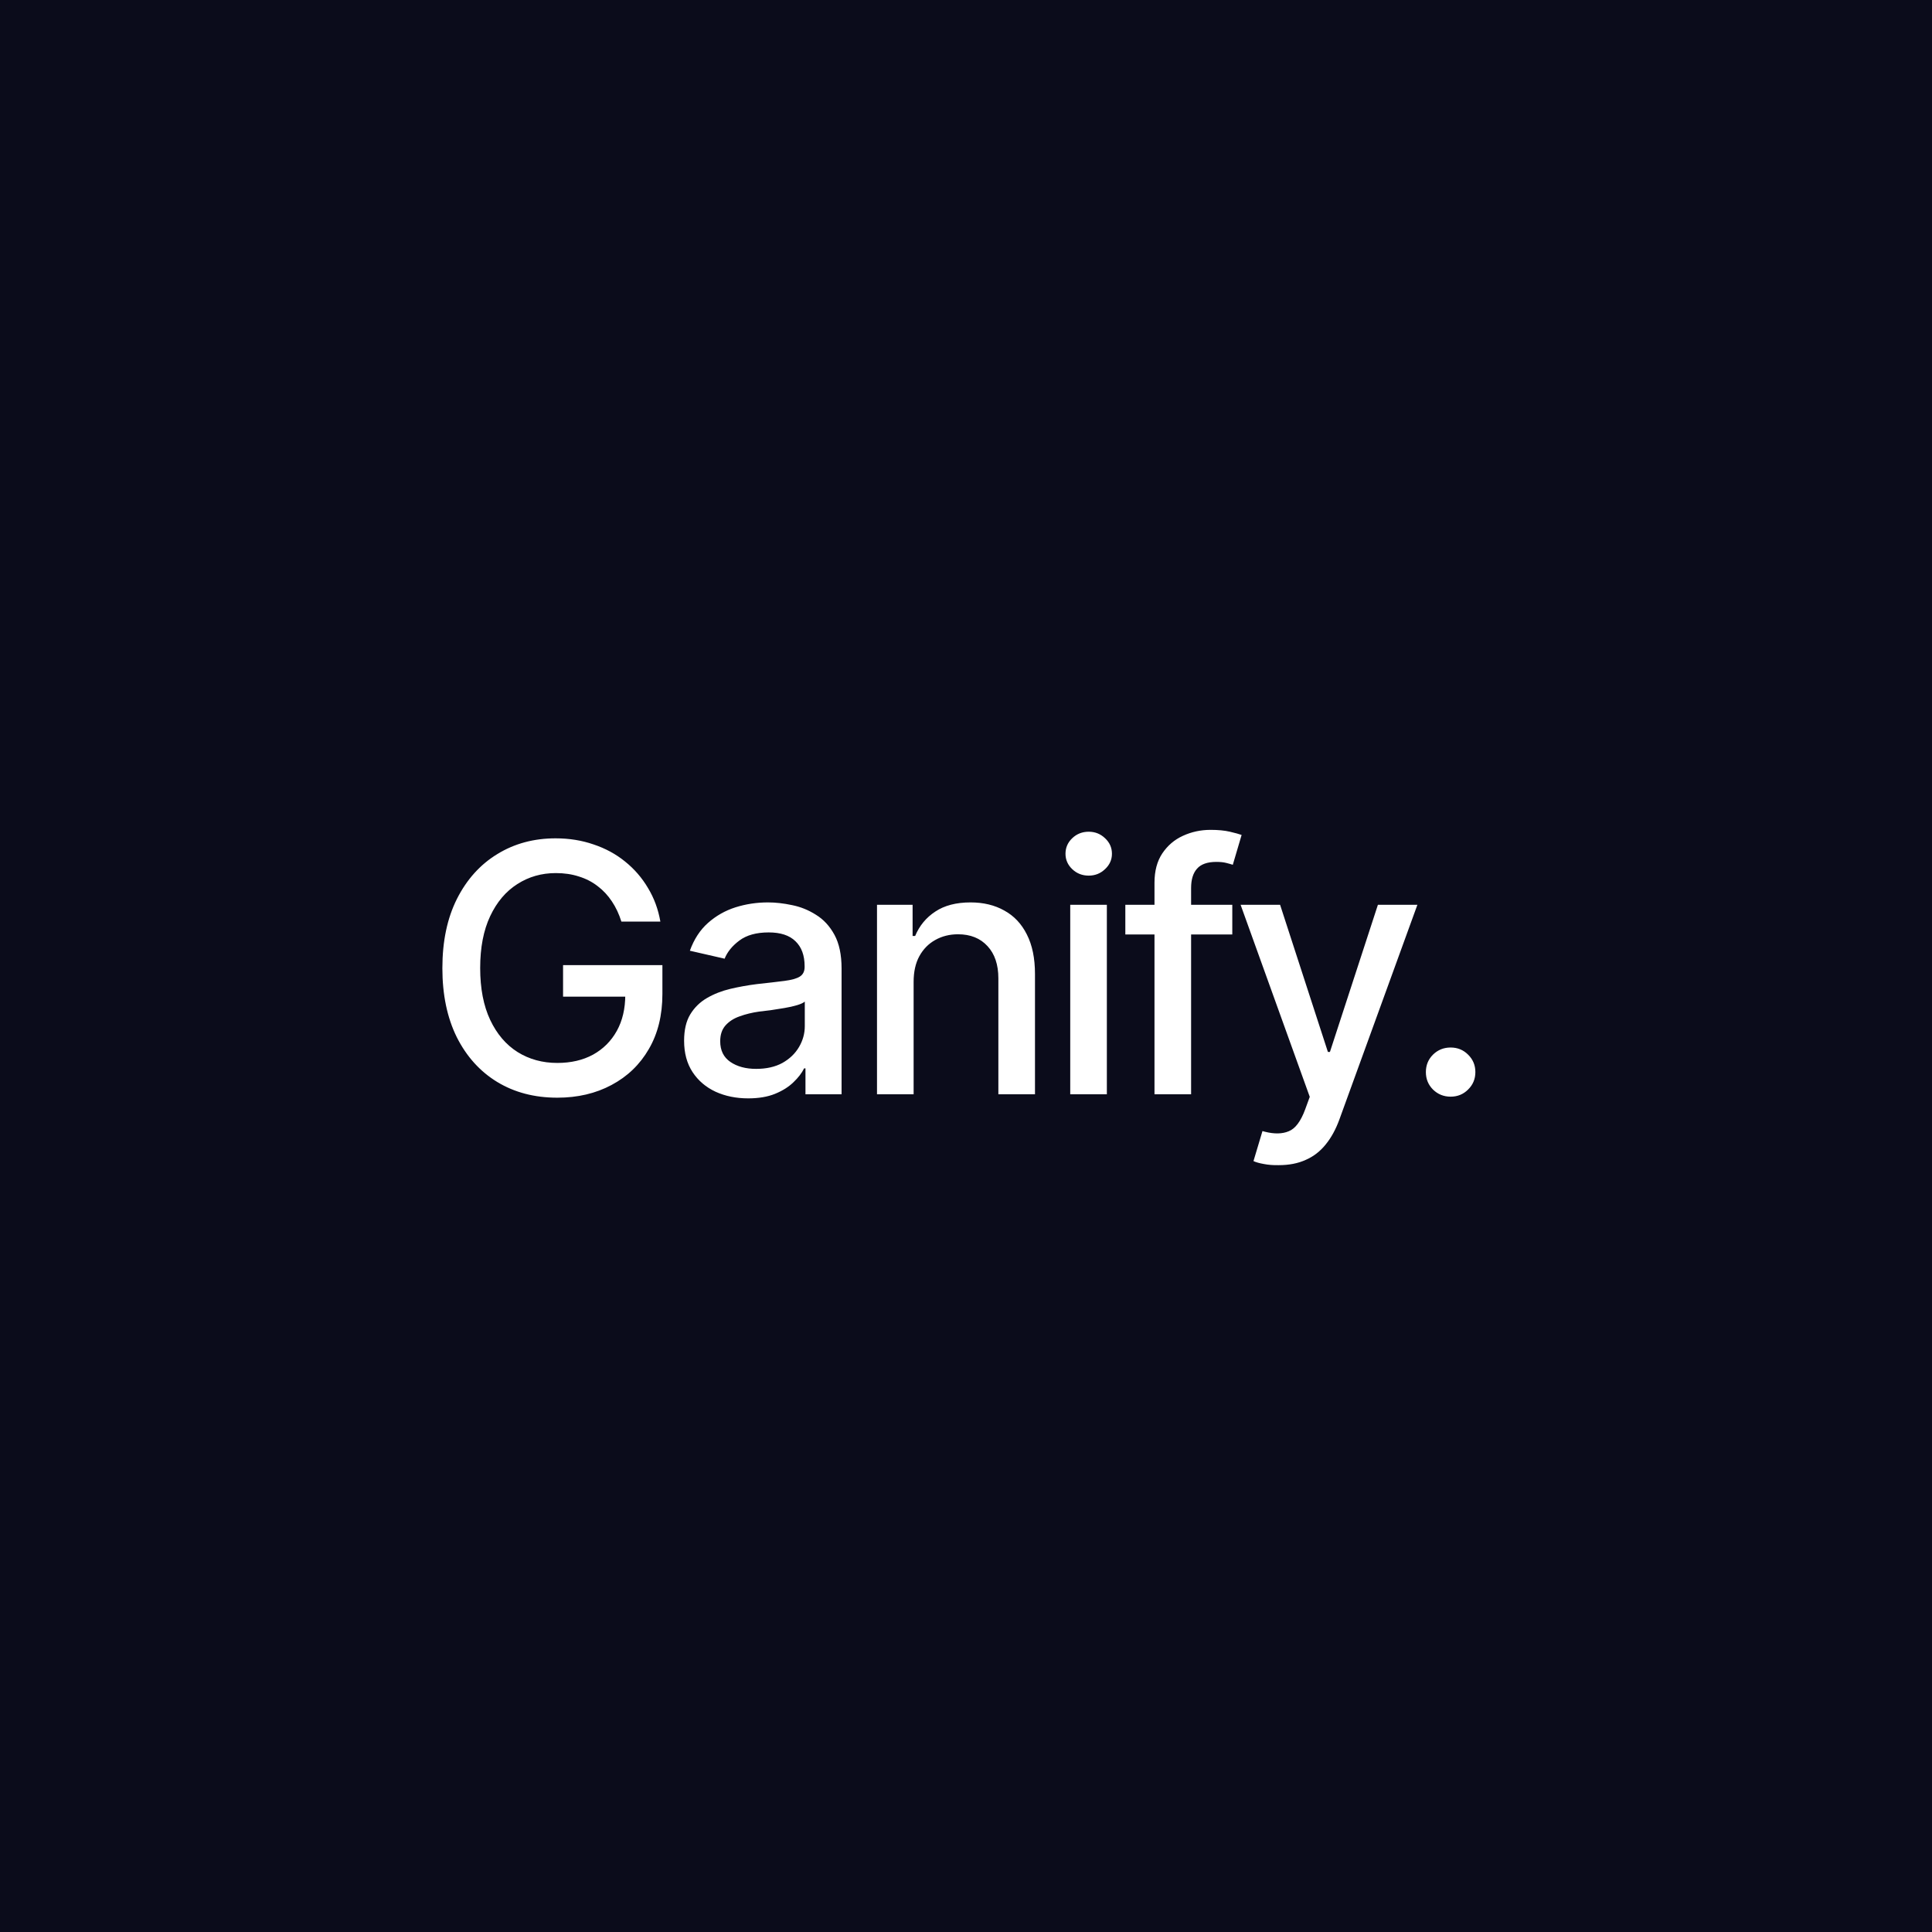 <svg width="256" height="256" viewBox="0 0 256 256" fill="none" xmlns="http://www.w3.org/2000/svg">
<rect width="256" height="256" fill="#0B0C1B"/>
<path d="M73.846 145.449C70.821 145.449 68.163 144.753 65.872 143.36C63.596 141.968 61.814 139.991 60.526 137.431C59.254 134.855 58.617 131.808 58.617 128.289C58.617 124.725 59.261 121.663 60.549 119.103C61.852 116.527 63.633 114.55 65.894 113.173C68.156 111.78 70.731 111.084 73.621 111.084C75.418 111.084 77.095 111.354 78.652 111.893C80.225 112.417 81.617 113.173 82.83 114.161C84.058 115.149 85.069 116.317 85.862 117.665C86.671 118.998 87.217 120.48 87.502 122.112H82.336C82.022 121.109 81.602 120.218 81.078 119.439C80.554 118.646 79.925 117.972 79.191 117.418C78.458 116.849 77.627 116.422 76.698 116.138C75.785 115.838 74.767 115.688 73.644 115.688C71.757 115.688 70.057 116.175 68.545 117.148C67.033 118.107 65.835 119.522 64.951 121.394C64.068 123.265 63.626 125.556 63.626 128.267C63.626 130.977 64.068 133.268 64.951 135.14C65.835 137.011 67.047 138.434 68.59 139.407C70.132 140.366 71.884 140.845 73.846 140.845C75.658 140.845 77.237 140.478 78.585 139.744C79.933 138.995 80.981 137.947 81.73 136.6C82.478 135.252 82.853 133.657 82.853 131.815L84.178 132.062H74.609V127.885H87.772V131.703C87.772 134.518 87.172 136.951 85.975 139.003C84.792 141.054 83.144 142.642 81.033 143.765C78.937 144.888 76.541 145.449 73.846 145.449ZM99.137 145.539C97.549 145.539 96.112 145.247 94.824 144.663C93.537 144.064 92.518 143.196 91.769 142.058C91.021 140.92 90.647 139.535 90.647 137.902C90.647 136.48 90.916 135.319 91.455 134.421C92.009 133.507 92.75 132.781 93.679 132.242C94.607 131.703 95.64 131.299 96.778 131.029C97.916 130.76 99.084 130.55 100.282 130.4C101.795 130.236 103.015 130.093 103.943 129.974C104.872 129.854 105.546 129.667 105.965 129.412C106.399 129.143 106.616 128.716 106.616 128.132V128.02C106.616 126.597 106.212 125.496 105.403 124.718C104.61 123.939 103.427 123.55 101.854 123.55C100.222 123.55 98.927 123.909 97.969 124.628C97.025 125.332 96.374 126.133 96.015 127.031L91.41 125.976C91.964 124.448 92.765 123.22 93.814 122.292C94.877 121.349 96.09 120.66 97.452 120.226C98.83 119.791 100.267 119.574 101.765 119.574C102.768 119.574 103.831 119.694 104.954 119.934C106.077 120.158 107.133 120.585 108.121 121.214C109.124 121.828 109.94 122.711 110.569 123.864C111.198 125.017 111.513 126.507 111.513 128.334V145H106.729V141.563H106.549C106.249 142.177 105.778 142.791 105.134 143.405C104.505 144.019 103.696 144.528 102.708 144.933C101.72 145.337 100.529 145.539 99.137 145.539ZM100.192 141.631C101.555 141.631 102.715 141.369 103.674 140.845C104.632 140.306 105.366 139.602 105.875 138.733C106.384 137.865 106.639 136.944 106.639 135.971V132.714C106.459 132.879 106.122 133.036 105.628 133.186C105.134 133.335 104.572 133.463 103.943 133.567C103.314 133.672 102.701 133.77 102.102 133.859C101.503 133.934 101.001 133.994 100.597 134.039C99.653 134.174 98.792 134.383 98.014 134.668C97.235 134.938 96.606 135.342 96.127 135.881C95.663 136.405 95.431 137.101 95.431 137.97C95.431 139.183 95.88 140.096 96.778 140.71C97.677 141.324 98.815 141.631 100.192 141.631ZM121.059 130.108V145H116.207V119.889H120.924V124.021H121.261C121.83 122.659 122.721 121.581 123.934 120.787C125.146 119.979 126.704 119.574 128.605 119.574C130.312 119.574 131.802 119.934 133.075 120.652C134.363 121.356 135.359 122.412 136.062 123.819C136.781 125.227 137.141 126.971 137.141 129.053V145H132.289V129.637C132.289 127.825 131.81 126.402 130.852 125.369C129.893 124.321 128.59 123.797 126.943 123.797C125.82 123.797 124.81 124.051 123.911 124.561C123.028 125.055 122.331 125.766 121.822 126.694C121.313 127.623 121.059 128.761 121.059 130.108ZM141.812 145V119.889H146.664V145H141.812ZM144.261 116.025C143.407 116.025 142.681 115.741 142.082 115.172C141.483 114.603 141.184 113.922 141.184 113.128C141.184 112.319 141.483 111.631 142.082 111.062C142.681 110.493 143.407 110.208 144.261 110.208C145.099 110.208 145.818 110.493 146.417 111.062C147.031 111.631 147.338 112.319 147.338 113.128C147.338 113.922 147.031 114.603 146.417 115.172C145.818 115.741 145.099 116.025 144.261 116.025ZM163.285 119.889V123.819H149.112V119.889H163.285ZM152.976 145V116.969C152.976 115.411 153.32 114.116 154.009 113.083C154.713 112.035 155.626 111.256 156.749 110.747C157.887 110.223 159.107 109.961 160.41 109.961C161.413 109.961 162.267 110.043 162.971 110.208C163.674 110.373 164.191 110.515 164.521 110.635L163.353 114.588C163.128 114.513 162.836 114.431 162.477 114.341C162.132 114.251 161.698 114.206 161.174 114.206C159.991 114.206 159.137 114.506 158.613 115.104C158.089 115.688 157.827 116.542 157.827 117.665V145H152.976ZM169.439 154.389C168.706 154.404 168.039 154.351 167.44 154.231C166.856 154.127 166.407 153.999 166.093 153.85L167.283 149.874L167.62 149.964C168.863 150.278 169.911 150.256 170.765 149.896C171.633 149.552 172.359 148.586 172.943 146.999L173.55 145.337L164.386 119.889H169.619L175.953 139.385H176.223L182.579 119.889H187.812L177.48 148.324C177.001 149.642 176.395 150.75 175.661 151.648C174.927 152.562 174.044 153.243 173.011 153.692C171.993 154.157 170.802 154.389 169.439 154.389ZM192.215 145.314C191.301 145.314 190.523 145 189.879 144.371C189.25 143.742 188.936 142.971 188.936 142.058C188.936 141.144 189.25 140.373 189.879 139.744C190.523 139.115 191.301 138.801 192.215 138.801C193.128 138.801 193.899 139.115 194.528 139.744C195.172 140.373 195.494 141.144 195.494 142.058C195.494 142.971 195.172 143.742 194.528 144.371C193.899 145 193.128 145.314 192.215 145.314Z" fill="white"/>
</svg>
